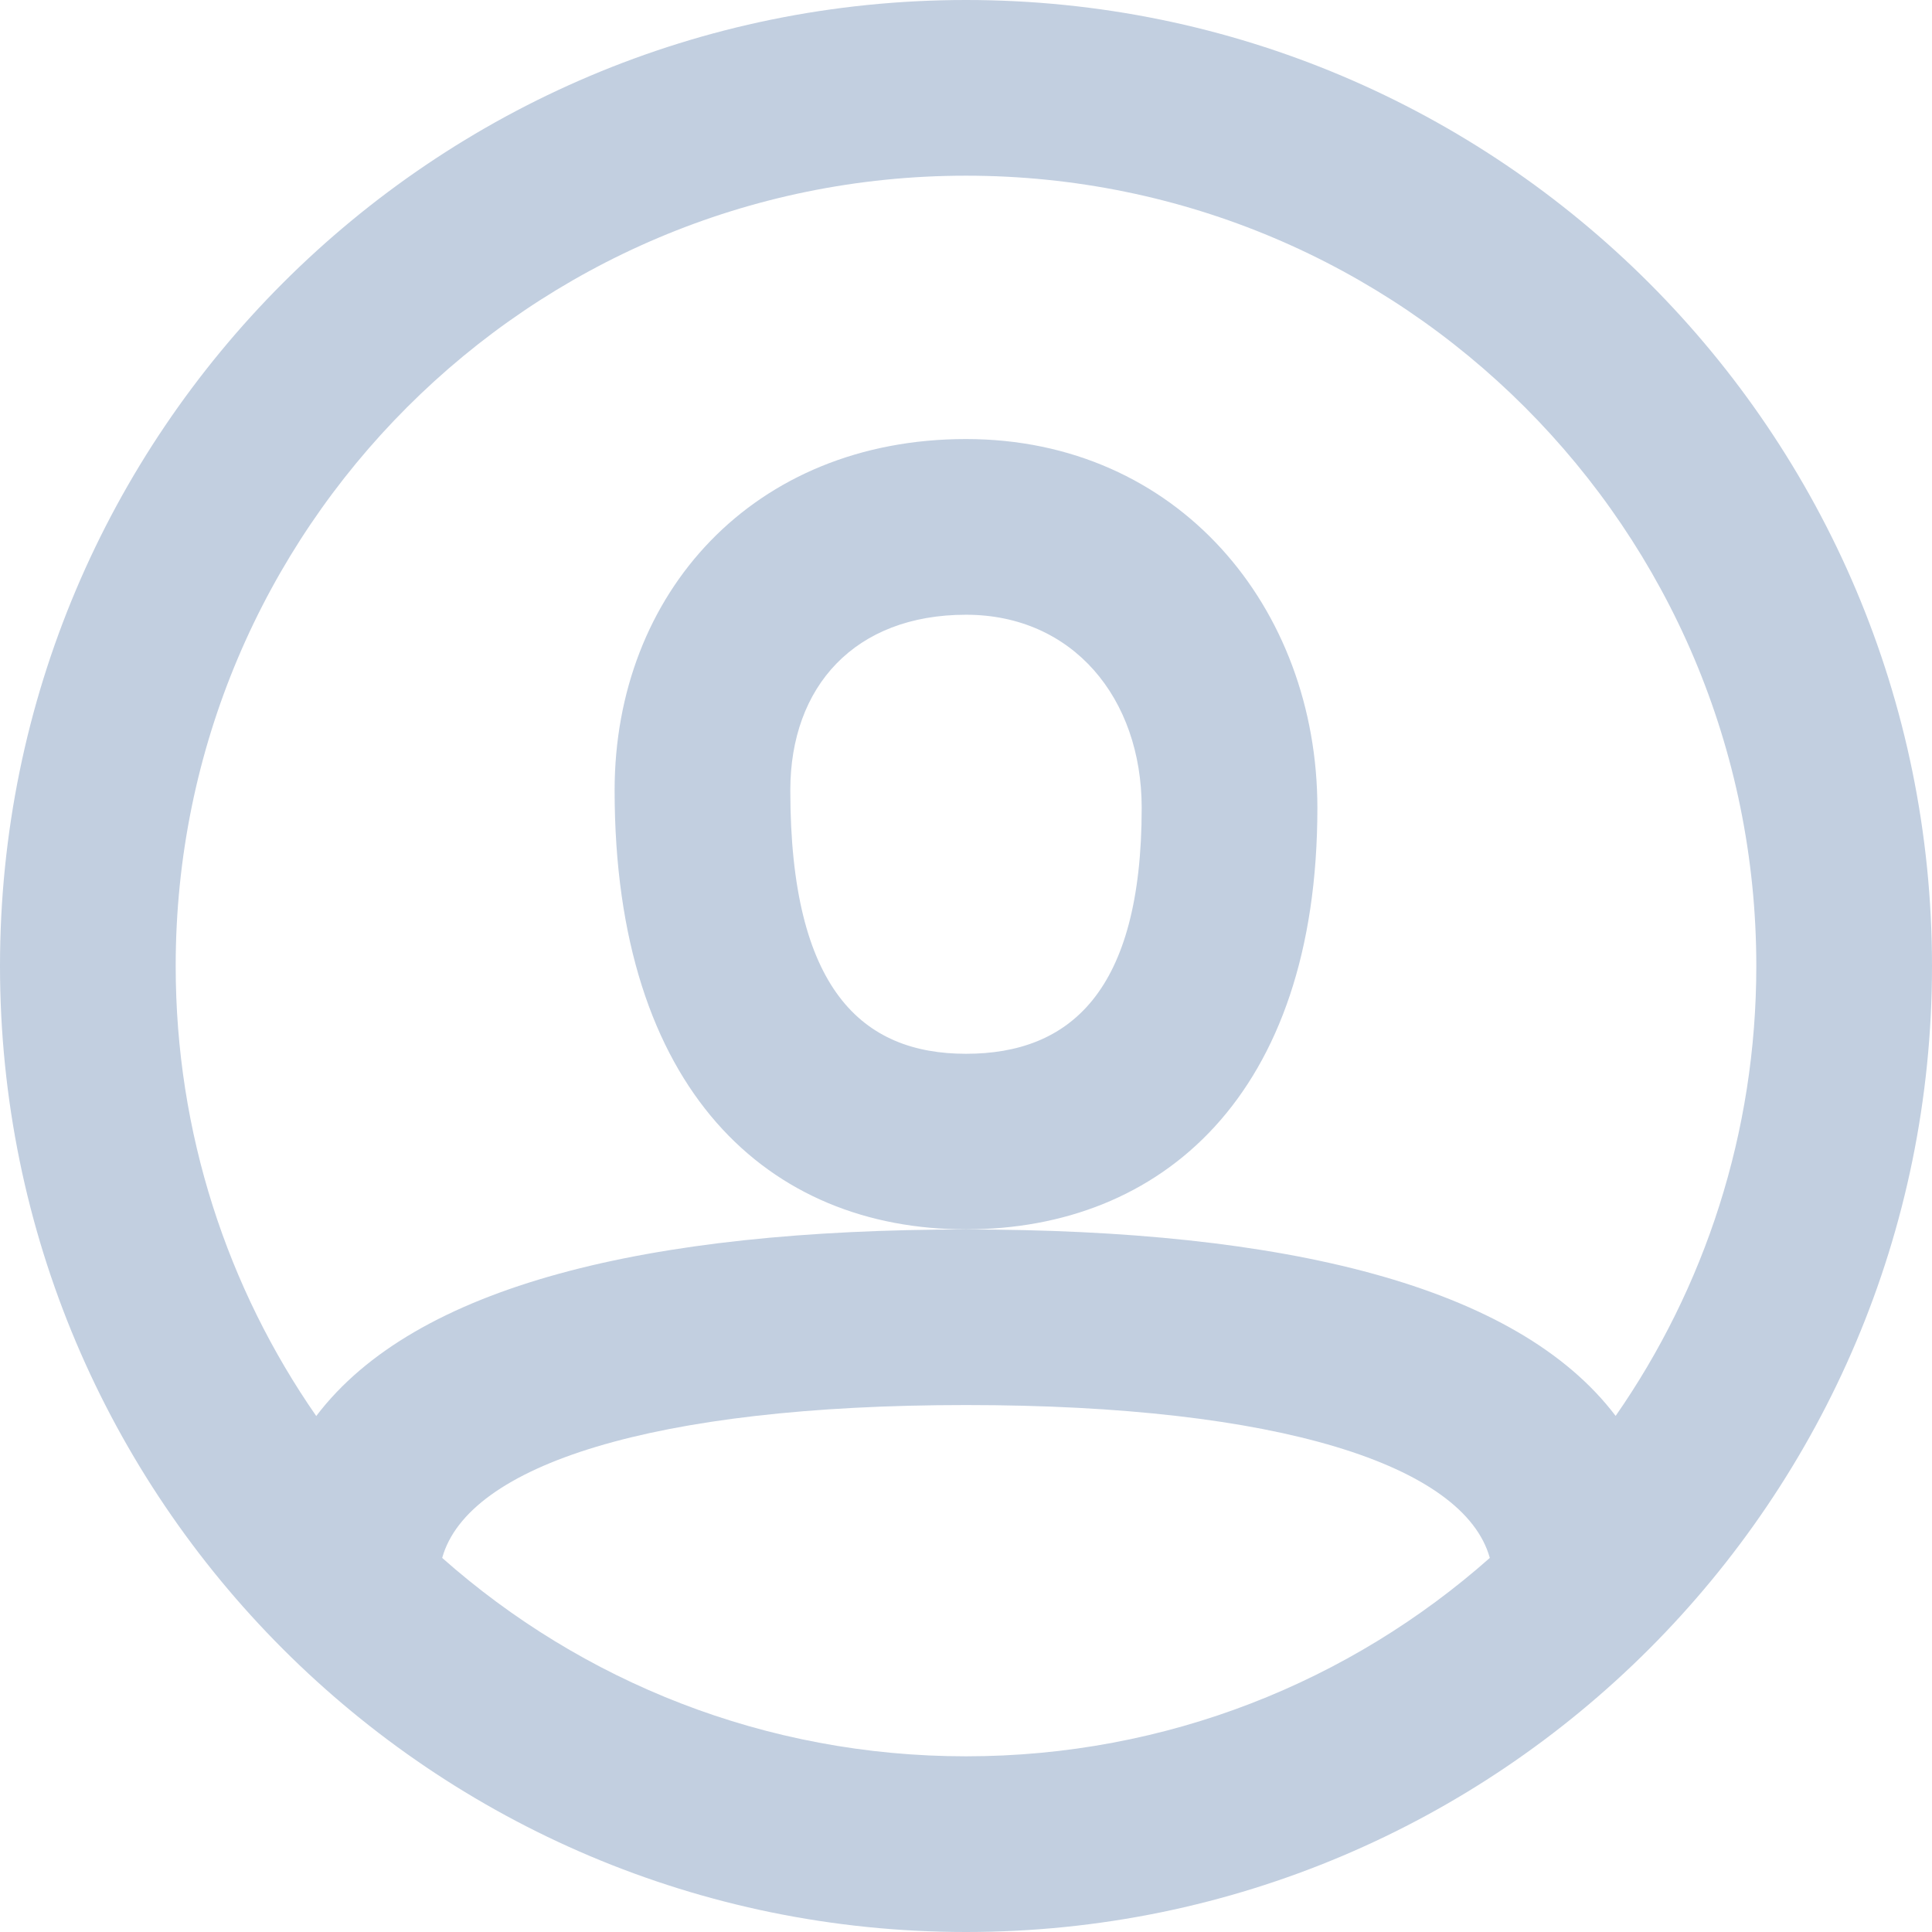 <svg xmlns="http://www.w3.org/2000/svg" width="16" height="16" viewBox="0 0 16 16">
    <g fill="none" fill-rule="evenodd">
        <g>
            <g>
                <path d="M0 0H16V16H0z" transform="translate(-24 -350) translate(24 350)"/>
                <path fill="#C2CFE0" fill-rule="nonzero" d="M8 0c4.418 0 8 3.582 8 8s-3.582 8-8 8-8-3.582-8-8 3.582-8 8-8zm0 11.636c-2.596 0-4.125.5-4.338 1.266C4.817 13.925 6.336 14.545 8 14.545c1.664 0 3.183-.62 4.338-1.643-.213-.766-1.742-1.266-4.338-1.266zM8 1.455c-3.615 0-6.545 2.93-6.545 6.545 0 1.385.43 2.67 1.164 3.727.819-1.081 2.742-1.545 5.381-1.545 2.639 0 4.562.464 5.38 1.544.735-1.057 1.165-2.341 1.165-3.726 0-3.615-2.93-6.545-6.545-6.545zm0 2.181c1.756 0 2.91 1.398 2.91 3.055 0 2.385-1.297 3.49-2.91 3.49-1.628 0-2.91-1.143-2.91-3.636 0-1.632 1.15-2.909 2.91-2.909zm0 1.455c-.92 0-1.455.593-1.455 1.454 0 1.65.596 2.182 1.455 2.182.857 0 1.455-.51 1.455-2.036 0-.909-.57-1.6-1.455-1.6z" transform="translate(-24 -350) translate(24 350)"/>
            </g>
        </g>
    </g>
</svg>
